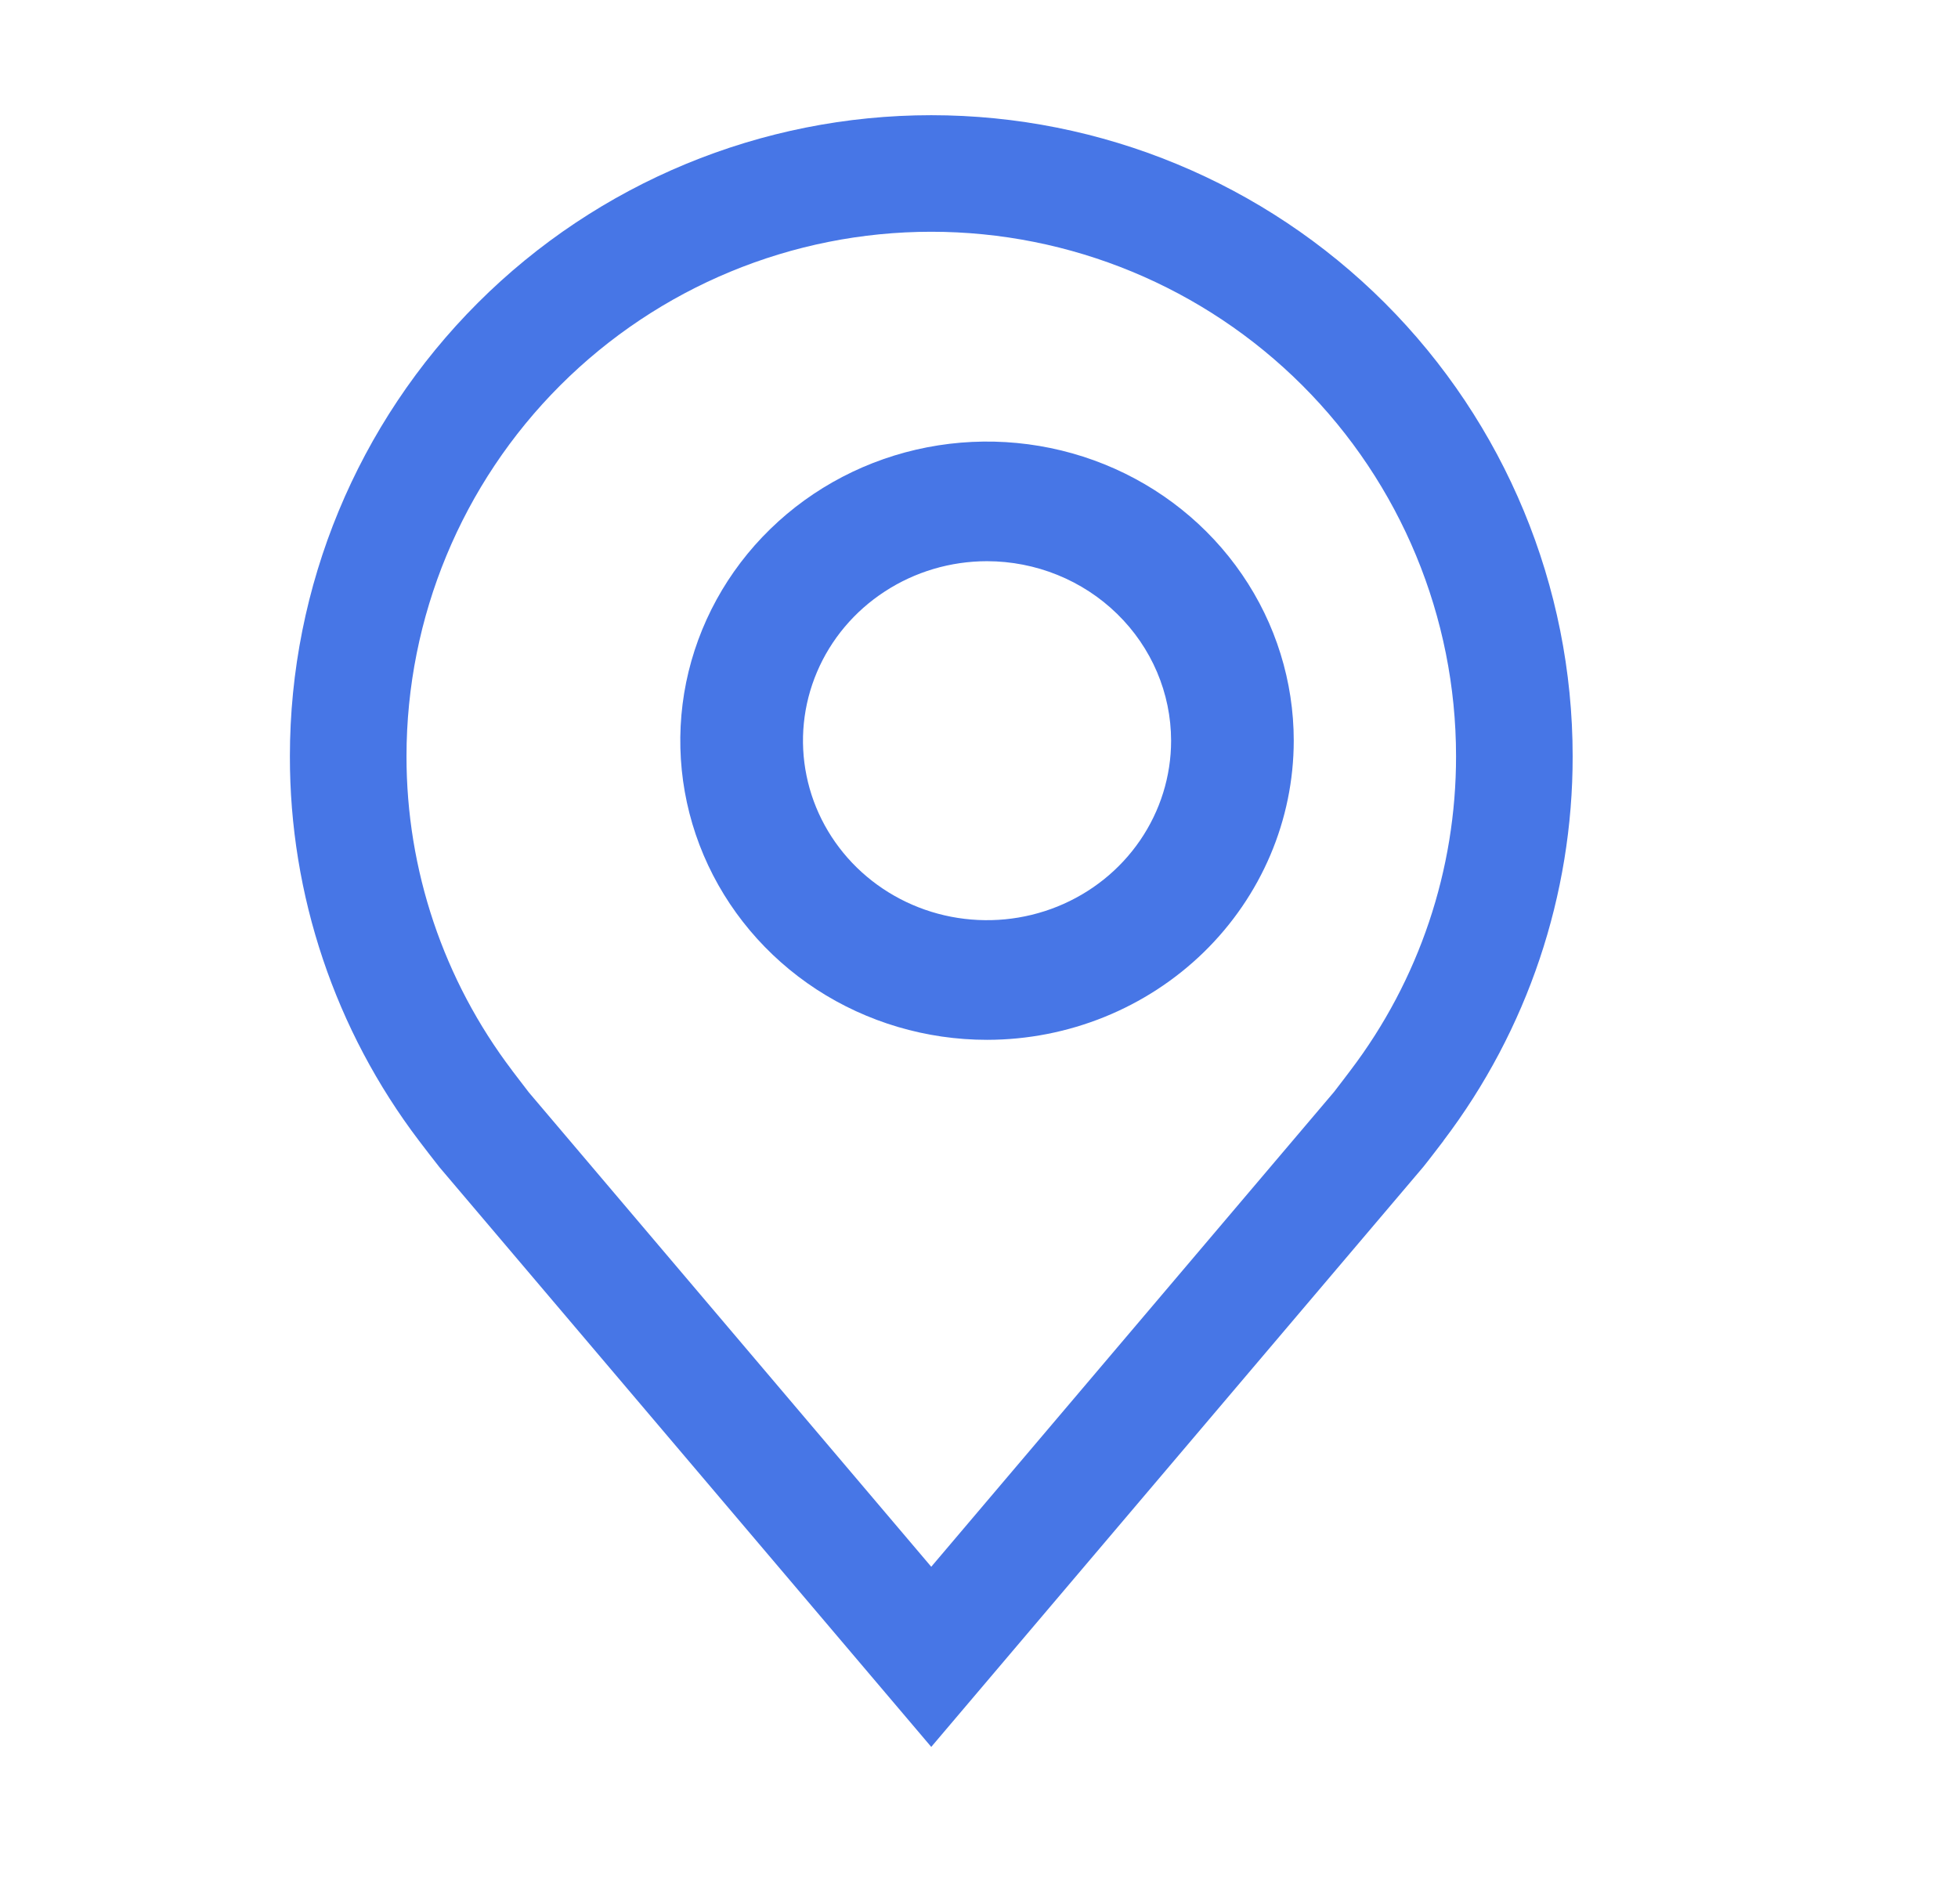 <svg width="36" height="35" viewBox="0 0 36 35" fill="none" xmlns="http://www.w3.org/2000/svg">
<path d="M18.148 19.118C17.032 19.118 15.942 18.796 15.014 18.192C14.087 17.587 13.364 16.728 12.937 15.723C12.51 14.718 12.399 13.612 12.616 12.545C12.834 11.479 13.371 10.498 14.16 9.729C14.948 8.96 15.953 8.436 17.047 8.224C18.141 8.012 19.275 8.121 20.306 8.537C21.336 8.953 22.217 9.658 22.837 10.563C23.457 11.467 23.787 12.531 23.787 13.618C23.786 15.077 23.191 16.474 22.134 17.506C21.076 18.537 19.643 19.117 18.148 19.118ZM18.148 10.318C17.478 10.318 16.824 10.512 16.268 10.875C15.711 11.237 15.277 11.753 15.021 12.356C14.765 12.959 14.698 13.622 14.829 14.262C14.959 14.902 15.282 15.49 15.755 15.952C16.228 16.413 16.831 16.728 17.487 16.855C18.144 16.982 18.824 16.917 19.443 16.667C20.061 16.417 20.589 15.995 20.961 15.452C21.333 14.909 21.532 14.271 21.532 13.618C21.531 12.743 21.174 11.905 20.539 11.286C19.905 10.667 19.045 10.319 18.148 10.318Z" fill="#4776E6"/>
<path d="M17.122 32.118L8.079 21.459C7.953 21.299 7.829 21.138 7.706 20.976C6.161 18.942 5.326 16.458 5.33 13.904C5.33 10.778 6.572 7.781 8.784 5.57C10.995 3.36 13.995 2.118 17.122 2.118C20.25 2.118 23.249 3.36 25.461 5.57C27.672 7.781 28.915 10.778 28.915 13.904C28.918 16.456 28.084 18.939 26.54 20.972L26.539 20.976C26.539 20.976 26.217 21.398 26.169 21.454L17.122 32.118ZM9.417 19.684C9.419 19.684 9.668 20.015 9.724 20.085L17.122 28.806L24.53 20.073C24.577 20.015 24.828 19.682 24.829 19.681C26.091 18.02 26.773 15.99 26.771 13.904C26.771 11.347 25.754 8.894 23.945 7.086C22.135 5.277 19.681 4.261 17.122 4.261C14.563 4.261 12.109 5.277 10.3 7.086C8.491 8.894 7.474 11.347 7.474 13.904C7.472 15.992 8.155 18.022 9.418 19.684H9.417Z" fill="#4776E6"/>
</svg>
